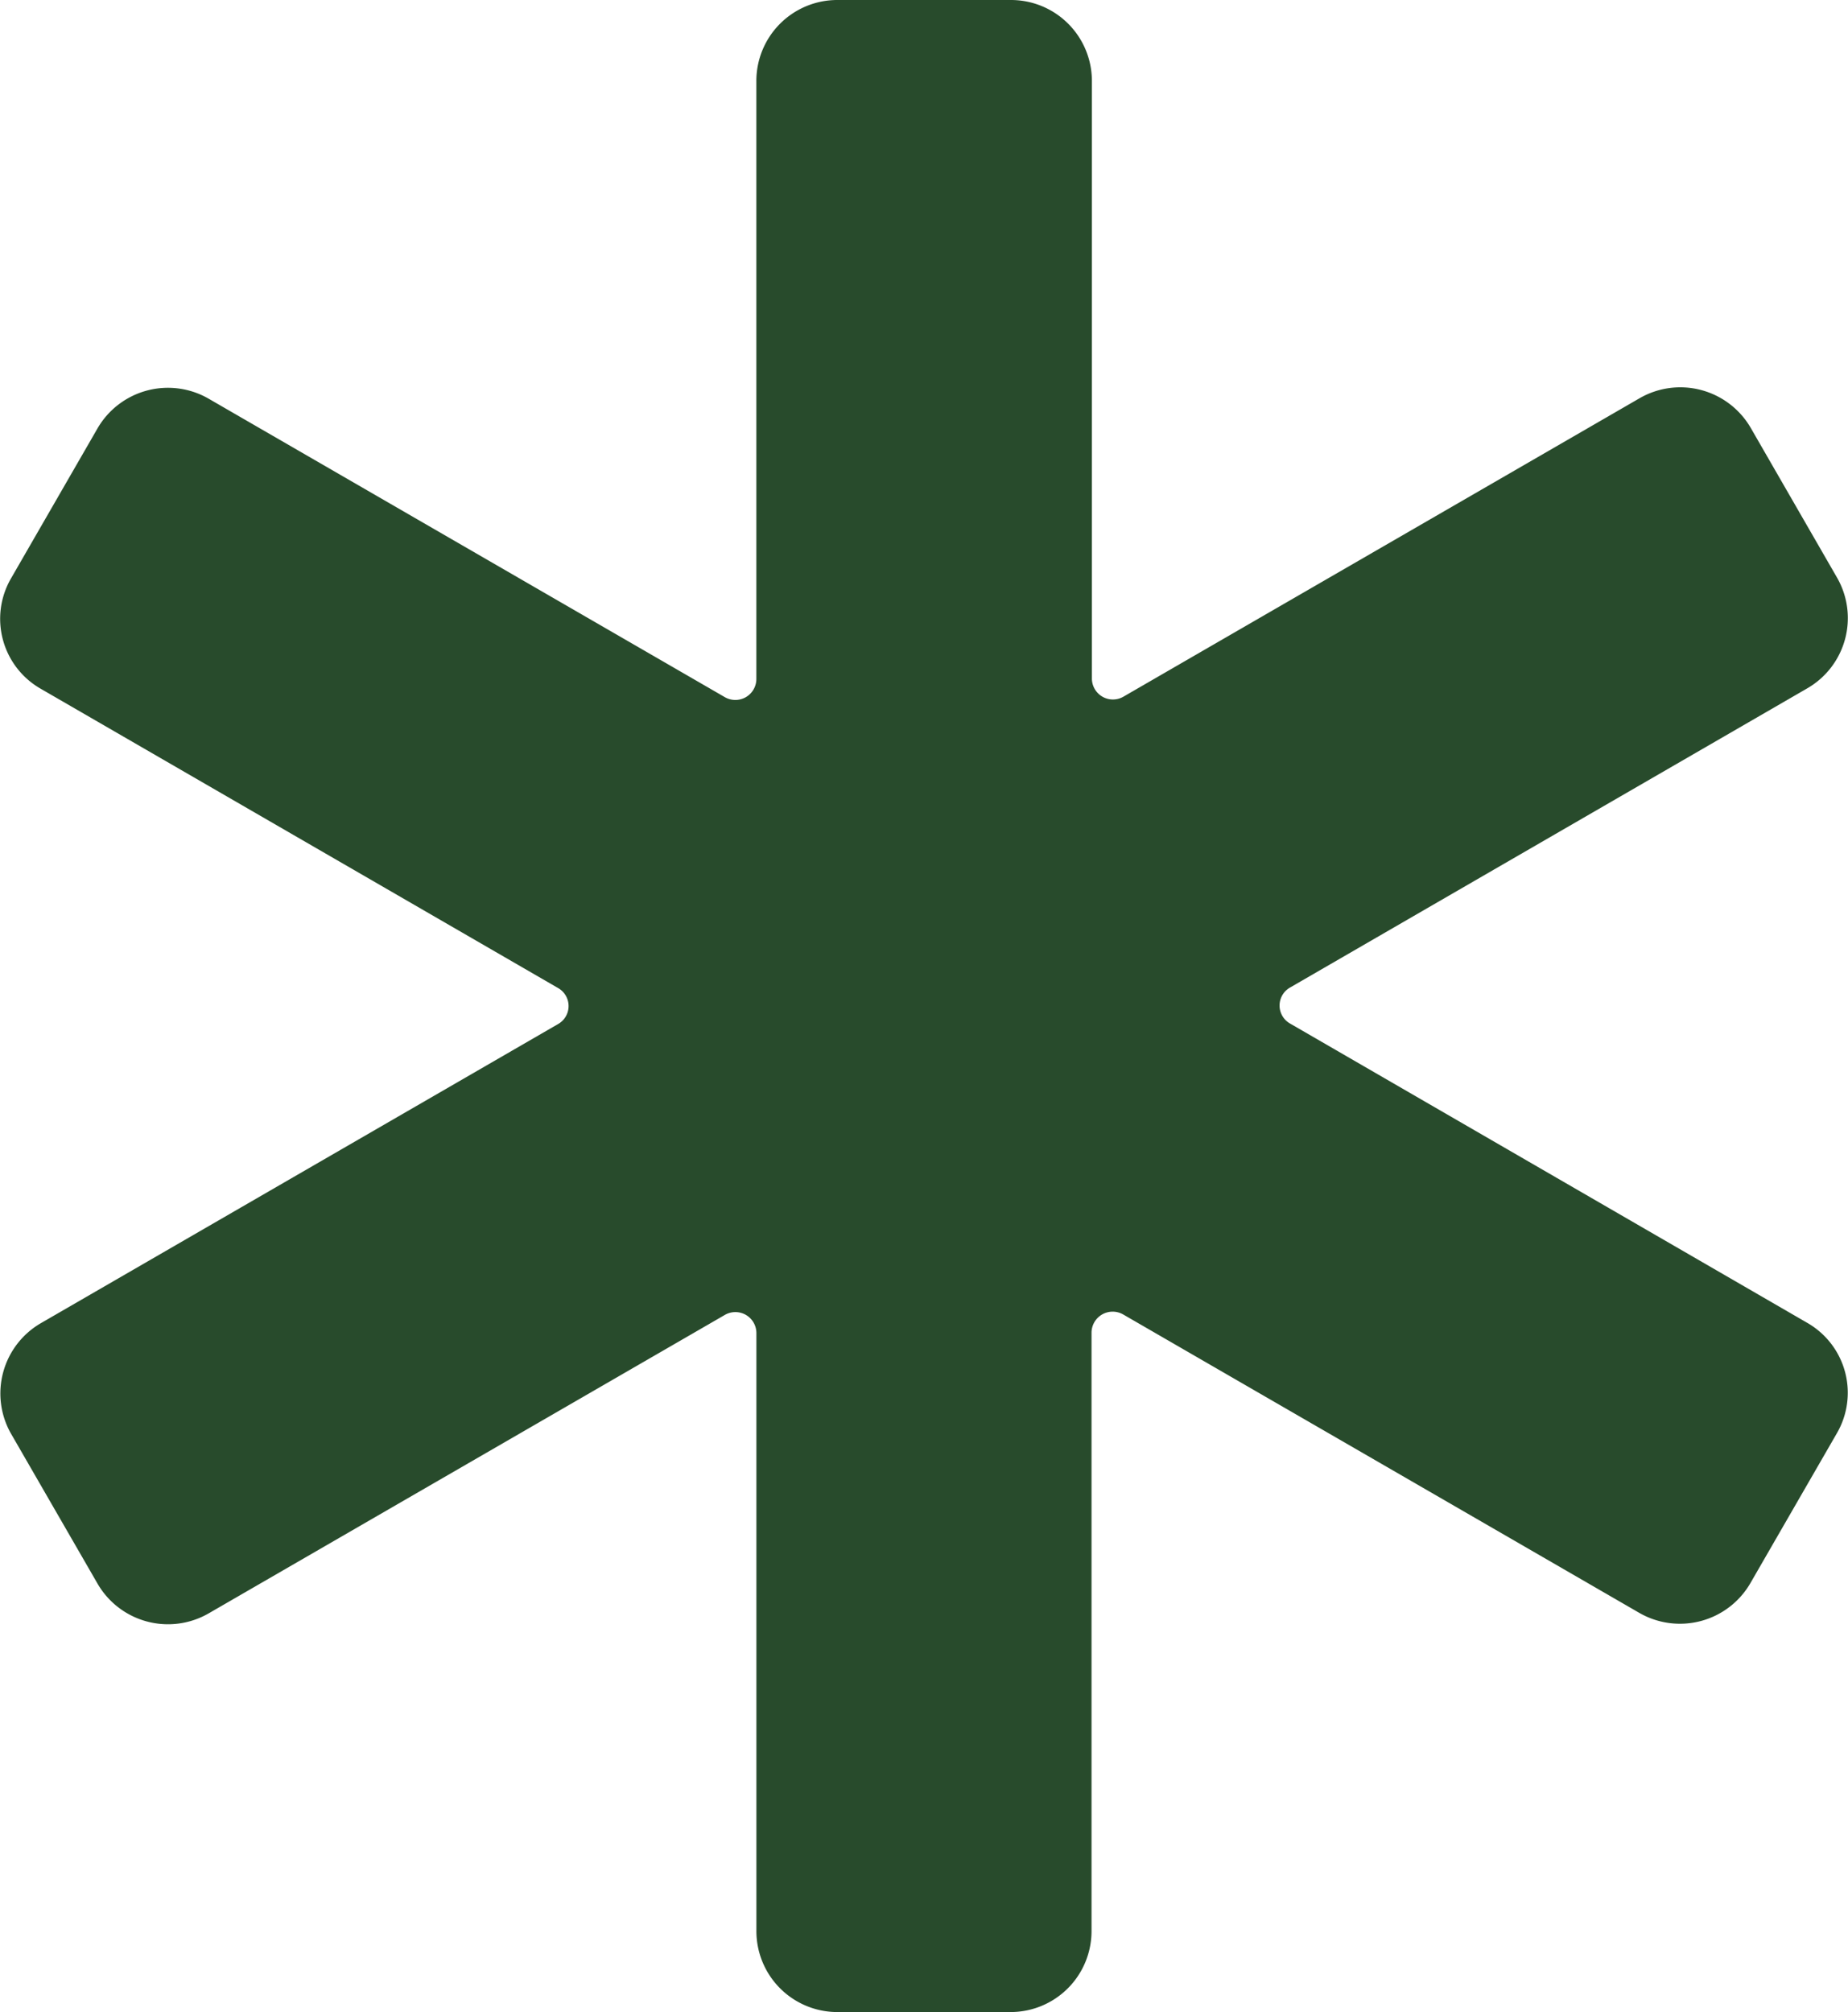 <?xml version="1.0" encoding="UTF-8"?> <svg xmlns="http://www.w3.org/2000/svg" width="50.456" height="54.939" viewBox="0 0 50.456 54.939"><path id="Icon_ionic-ios-medical" data-name="Icon ionic-ios-medical" d="M55.757,20.276,53.4,16.186a2.223,2.223,0,0,0-3.032-.815l-14.1,8.153a.574.574,0,0,1-.858-.5V6.717A2.21,2.21,0,0,0,33.186,4.5h-4.72a2.21,2.21,0,0,0-2.217,2.217v16.32a.574.574,0,0,1-.858.5l-14.1-8.153a2.223,2.223,0,0,0-3.032.815L5.9,20.291a2.2,2.2,0,0,0,.815,3.018l14.117,8.167a.565.565,0,0,1,0,.987L6.711,40.63A2.219,2.219,0,0,0,5.9,43.648l2.36,4.091a2.223,2.223,0,0,0,3.032.815l14.1-8.153a.574.574,0,0,1,.858.5v16.32a2.21,2.21,0,0,0,2.217,2.217h4.72A2.21,2.21,0,0,0,35.4,57.222V40.887a.577.577,0,0,1,.858-.5l14.1,8.153a2.223,2.223,0,0,0,3.032-.815l2.36-4.091a2.2,2.2,0,0,0-.815-3.018L40.824,32.449a.565.565,0,0,1,0-.987l14.117-8.167A2.215,2.215,0,0,0,55.757,20.276Z" transform="translate(-5.598 -4.5)" fill="#284b2c"></path></svg> 